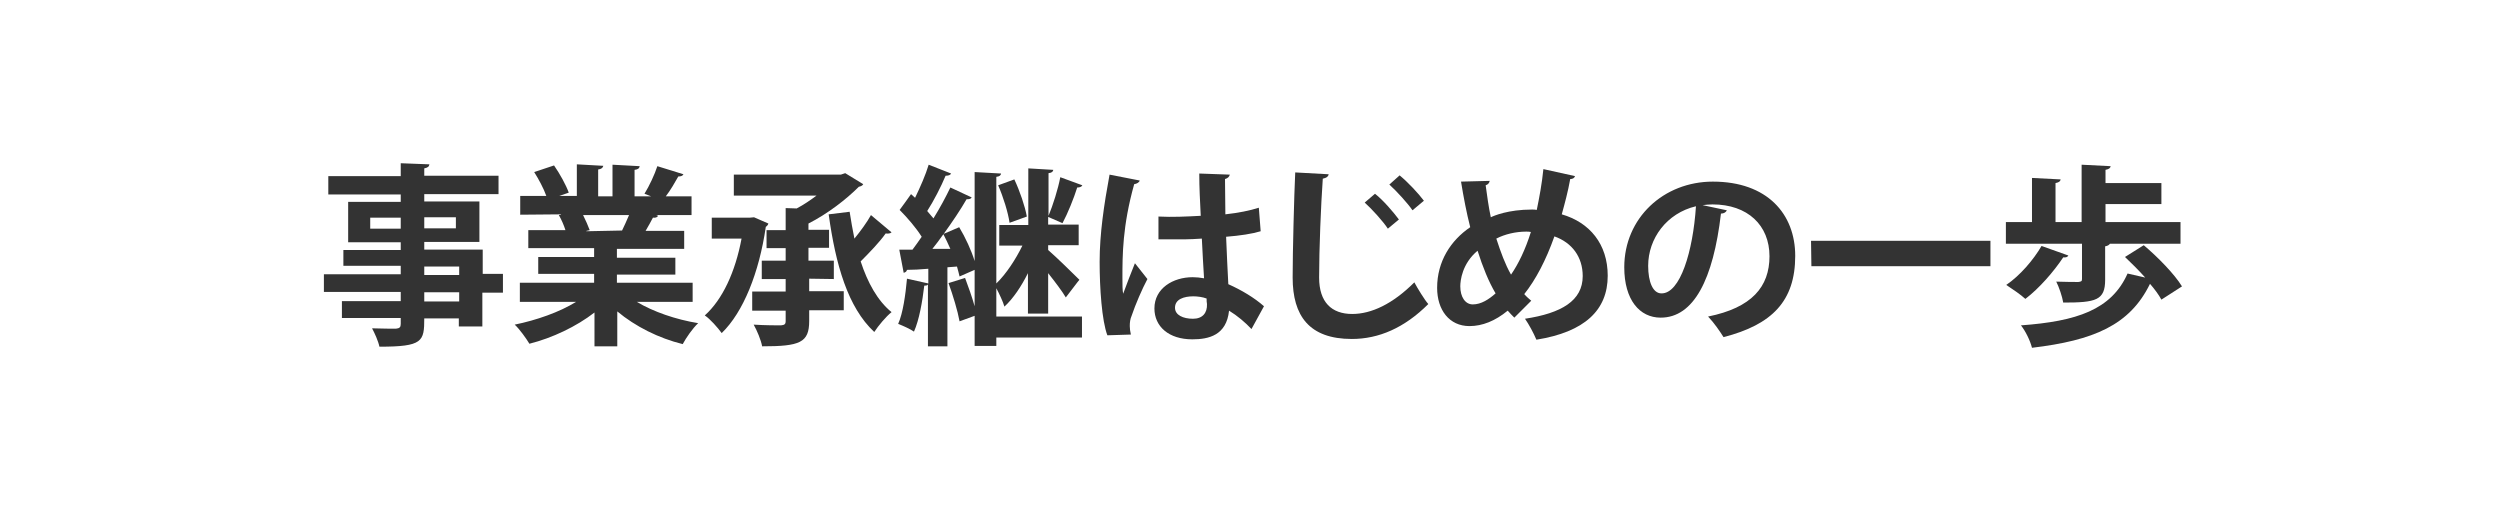 <?xml version="1.0" encoding="utf-8"?>
<!-- Generator: Adobe Illustrator 27.3.1, SVG Export Plug-In . SVG Version: 6.00 Build 0)  -->
<svg version="1.1" id="レイヤー_1" xmlns="http://www.w3.org/2000/svg" xmlns:xlink="http://www.w3.org/1999/xlink" x="0px"
	 y="0px" viewBox="0 0 680 140" style="enable-background:new 0 0 680 140;" xml:space="preserve">
<style type="text/css">
	.st0{fill:#333333;}
</style>
<g>
	<path class="st0" d="M136.8,74.8v4.8h-5.6v9.2h-6.4v-2.2h-9.4c0,6.3-0.4,7.7-12.2,7.7c-0.3-1.5-1.3-3.7-2-5
		c2.5,0.1,5.7,0.1,6.5,0.1c1-0.1,1.3-0.4,1.3-1.3v-1.6H93v-4.6h16v-2.5H88.1v-4.8H109v-2.3H93.4V68H109v-2.1H94.7v-11H109v-2H89.3
		v-5H109v-3.5l7.8,0.3c-0.1,0.6-0.4,0.9-1.4,1.1v2h20.2v5h-20.2v2h15v11h-15v2.1h15.9v6.6h5.5V74.8z M100.7,62.2h8.3v-3h-8.3V62.2z
		 M124,59.1h-8.6v3h8.6V59.1z M115.4,72.5v2.3h9.5v-2.3H115.4z M124.9,82v-2.5h-9.5V82H124.9z"/>
	<path class="st0" d="M188.4,82.1h-15.2c4.5,2.7,10.6,4.8,16.7,5.8c-1.5,1.4-3.3,4-4.2,5.7c-6.5-1.6-12.9-4.8-17.8-8.9v9.5h-6.2V85
		c-4.9,3.8-11.4,6.9-17.7,8.5c-0.9-1.5-2.7-4-4-5.2c5.9-1.2,12.2-3.4,16.7-6.2h-15.3v-5.2h20.2v-2.4h-15.2v-4.6h15.2v-2.4h-17.9
		v-4.9h10.1c-0.4-1.3-1.1-2.9-1.8-4.1l0.6-0.1v-0.1l-11.1,0.1v-5.1h7.1c-0.7-2-2.1-4.6-3.3-6.5l5.4-1.8c1.6,2.3,3.3,5.4,4,7.4
		l-2.6,0.9h4.8v-8.6l7.2,0.4c-0.1,0.5-0.5,0.9-1.4,1v7.3h3.9v-8.6l7.4,0.4c-0.1,0.6-0.5,0.9-1.4,1v7.2h4.5l-1.8-0.7
		c1.3-2.1,2.8-5.3,3.5-7.5l7.1,2.2c-0.2,0.4-0.6,0.6-1.4,0.6c-0.9,1.6-2.1,3.7-3.4,5.4h7v5.1h-9.6l0.5,0.2c-0.2,0.4-0.7,0.6-1.4,0.5
		c-0.5,1-1.3,2.4-2,3.6h10.5v4.9h-18.3v2.4h15.9v4.6h-15.9v2.2h20.6V82.1z M169.2,62.7c0.6-1.2,1.3-2.8,1.9-4.2h-12.5
		c0.7,1.4,1.4,3,1.8,4.1l-0.9,0.2v0.1L169.2,62.7z"/>
	<path class="st0" d="M205.1,59.1l3.9,1.7c-0.1,0.4-0.4,0.7-0.7,0.9c-1.8,12.4-6.1,23.2-12,28.9c-1-1.4-3.2-3.9-4.6-4.8
		c4.8-4.3,8.3-11.8,10-20.9h-8.1v-5.7H204L205.1,59.1z M220.1,75.8v3.4h9.4v5.2h-9.4v2.9c0,5.9-2.5,6.9-12.8,6.9
		c-0.3-1.7-1.4-4.3-2.3-5.9c3.1,0.2,6.5,0.2,7.4,0.2c1-0.1,1.3-0.3,1.3-1.2v-2.8h-9.1v-5.2h9.1v-3.4h-6.5v-5h6.5v-3.4h-5.2v-4.9h5.2
		v-6l3,0.1c1.9-1,3.8-2.3,5.4-3.5h-22.5v-5.7h29.1l1.2-0.4l4.9,3c-0.2,0.4-0.7,0.6-1.2,0.7c-3.4,3.4-8.4,7.3-13.7,10v1.7h5.6v4.9
		h-5.6v3.5h6.9v5L220.1,75.8L220.1,75.8z M231.1,57.6c0.4,2.5,0.8,4.9,1.3,7.3c1.7-2.1,3.4-4.4,4.5-6.4l5.6,4.7
		c-0.3,0.3-0.9,0.4-1.6,0.3c-1.6,2.3-4.4,5.2-6.8,7.6c1.9,5.8,4.6,10.7,8.4,13.8c-1.5,1.2-3.6,3.7-4.7,5.4
		c-7.2-6.7-10.5-18.3-12.4-32L231.1,57.6z"/>
	<path class="st0" d="M279.6,74.3c-1.8,3.6-4,6.9-6.4,9.1c-0.4-1.4-1.4-3.5-2.2-5v7.7h23.3v5.7H271v2.3h-5.9v-8.2l-4.1,1.5
		c-0.5-2.8-1.8-7.1-3-10.4l4.5-1.4c0.9,2.4,1.9,5.2,2.6,7.7v-9.9l-4.1,1.8c-0.2-0.8-0.4-1.7-0.7-2.7l-2.6,0.2v21.5h-5.3V77.4
		c-0.3,0.3-0.6,0.3-1,0.3c-0.5,4.3-1.4,9.4-2.8,12.5c-1-0.7-3-1.6-4.3-2.1c1.3-2.9,2-7.9,2.4-12.3l5.8,1.3v-4
		c-2.2,0.2-4.2,0.3-5.8,0.3c-0.1,0.5-0.5,0.7-0.9,0.8l-1.2-6.3h3.6c0.8-1.1,1.7-2.3,2.5-3.5c-1.5-2.4-3.9-5.2-6-7.3
		c1.2-1.6,2.1-2.9,3.1-4.3l1.1,1c1.4-2.9,2.9-6.3,3.7-9l6.1,2.4c-0.2,0.4-0.7,0.6-1.5,0.6c-1.2,2.9-3.2,6.8-5,9.6
		c0.6,0.7,1.2,1.4,1.7,2c1.8-2.9,3.4-5.9,4.6-8.4l5.8,2.7c-0.2,0.4-0.7,0.5-1.4,0.5c-1.6,2.8-3.9,6.2-6.2,9.4l4.2-1.8
		c1.7,2.8,3.3,6.3,4.2,9.2V46.8l7.2,0.4c-0.1,0.5-0.4,0.8-1.3,0.9v29c2.7-2.6,5.3-6.6,7.1-10.3h-6.3v-5.6h7.9V45.8l6.8,0.4
		c-0.1,0.5-0.4,0.8-1.3,0.9v11.6c1.2-2.9,2.6-7.3,3.2-10.5l6,2.2c-0.2,0.4-0.7,0.6-1.4,0.6c-0.9,2.9-2.6,7.1-4,9.7l-3.9-1.7v2.1h8.3
		v5.6h-8.3V68c2.2,1.9,7.2,6.8,8.5,8.1c-0.1,0.1-0.2,0.2-3.7,4.8c-1-1.7-2.9-4.2-4.8-6.6v11h-5.5L279.6,74.3L279.6,74.3z
		 M258.5,67.7c-0.6-1.4-1.3-2.8-1.9-4c-1,1.4-2,2.8-3,4H258.5z M275.9,48.8c1.5,3.2,2.9,7.3,3.4,10.1l-4.7,1.7
		c-0.4-2.8-1.7-7-3.1-10.2L275.9,48.8z"/>
	<path class="st0" d="M301.2,91.2c-1.5-4-2.1-12.8-2.1-20c0-7.6,1.2-15.6,2.7-23.7l8.2,1.6c-0.1,0.5-0.8,0.9-1.5,1
		c-3.2,11.4-3.2,19.4-3.2,25.5c0,1.8,0,3.4,0.2,4.3c0.7-2,2.4-6.3,3.2-8.3l3.4,4.3c-1.4,2.6-3.3,7-4.3,10c-0.4,0.9-0.5,1.8-0.5,2.8
		c0,0.7,0.1,1.4,0.3,2.3L301.2,91.2z M315.1,58.9c3.8,0.2,7.7,0,11.5-0.2c-0.2-4.1-0.4-7.6-0.4-11.5l8.3,0.3c-0.1,0.5-0.5,1-1.3,1.2
		l0.1,9.6c3.6-0.4,6.6-1,9.1-1.8l0.5,6.4c-2.3,0.7-5.6,1.2-9.4,1.5c0.2,4.7,0.4,9.5,0.6,12.9c3.6,1.6,7.1,3.7,9.7,6l-3.4,6.2
		c-1.7-1.8-3.8-3.6-6.1-5c-0.7,6.7-5.5,7.8-10,7.8c-6.4,0-10.3-3.5-10.3-8.4c0-5.5,5.1-8.5,10.4-8.5c1,0,2,0.1,3.1,0.3
		c-0.2-2.8-0.4-7-0.6-10.8c-1.5,0.1-3.4,0.2-4.5,0.2h-7.3L315.1,58.9z M328.2,81.2c-1-0.4-2.5-0.6-3.6-0.6c-2.6,0-5,0.8-5,3.1
		c0,2,2.2,3,4.9,3c2.6,0,3.9-1.6,3.8-4C328.2,82.3,328.2,81.7,328.2,81.2z"/>
	<path class="st0" d="M361.4,47.4c-0.1,0.6-0.6,1-1.6,1.2c-0.5,7-1,19.2-1,26.9c0,6.7,3.4,9.9,9,9.9c5.2,0,11-2.7,16.9-8.6
		c0.8,1.5,2.8,4.8,3.8,5.9c-6.5,6.5-13.5,9.5-20.8,9.5c-11.6,0-16.1-6.3-16.1-16.7c0-7,0.4-22.2,0.7-28.6L361.4,47.4z M374,52.7
		c2.3,1.8,5,5,6.5,7l-3,2.5c-1.3-2-4.4-5.4-6.3-7.1L374,52.7z M380.7,47.7c2.3,1.9,5.1,4.9,6.6,6.9l-3.1,2.6c-1.3-1.9-4.3-5.2-6.3-7
		L380.7,47.7z"/>
	<path class="st0" d="M428.4,47.9c-0.2,0.6-0.7,0.8-1.3,0.8c-0.6,3.4-1.5,6.7-2.3,9.6c7.6,2.2,12.5,8.1,12.5,16.7
		c0,9.4-6.3,15.3-19.4,17.4c-0.8-1.9-2-4.1-3.1-5.7c9.9-1.5,15.7-4.9,15.7-11.6c0-5.2-2.9-9.1-7.7-10.8c-2.3,6.5-5.1,11.8-8.2,15.7
		c0.6,0.7,1.3,1.3,1.9,1.8l-4.6,4.6c-0.6-0.6-1.2-1.2-1.8-1.9c-3.4,2.8-6.9,4.2-10.4,4.2c-5.5,0-8.8-4.4-8.8-10.4
		c0-7.2,3.7-12.9,9-16.5c-1-3.9-1.8-8.1-2.5-12.4l7.8-0.2c-0.1,0.5-0.4,1-1.1,1.2c0.4,2.9,0.8,5.9,1.4,8.7c0.8-0.4,4.7-2.1,11.2-2.1
		c0.4,0,0.9,0,1.3,0.1c0.7-3.4,1.4-7.1,1.8-11.1L428.4,47.9z M406.8,79.8c-1.9-3.2-3.5-7.2-4.9-11.6c-4.2,3.5-4.7,8.1-4.7,9.7
		c0,2.8,1.3,4.9,3.4,4.9C402.9,82.8,405,81.4,406.8,79.8z M411,74.7c2-2.9,3.9-6.8,5.4-11.6c-0.4-0.1-0.9-0.1-1.3-0.1
		c-2.8,0-5.8,0.7-8.1,1.9C408.2,68.6,409.4,71.9,411,74.7z"/>
	<path class="st0" d="M469.7,57.2c-0.2,0.5-0.8,0.9-1.6,0.9c-2.1,17.9-7.4,28.3-16.4,28.3c-5.7,0-9.9-4.8-9.9-13.7
		c0-13.4,10.7-23.3,24.1-23.3c14.8,0,22.4,8.8,22.4,20.2c0,12.3-6.3,18.7-19.5,22.1c-1-1.6-2.5-3.8-4.2-5.6
		c11.9-2.4,16.7-8.1,16.7-16.4c0-8.4-5.9-14.1-15.5-14.1c-0.9,0-1.8,0.1-2.7,0.2L469.7,57.2z M461.3,56.1c-8,1.9-13,8.8-13,16.2
		c0,4.4,1.3,7.5,3.6,7.5C457,79.9,460.5,68.4,461.3,56.1z"/>
	<path class="st0" d="M492.6,65.5h48.8v6.9h-48.7L492.6,65.5L492.6,65.5z"/>
	<path class="st0" d="M572.6,76.1c0,5.6-2.5,6.2-11.4,6.2c-0.3-1.7-1.1-4.1-1.9-5.7c2.4,0.1,5.2,0.1,6,0.1c0.8-0.1,1-0.2,1-0.8v-9.6
		h-20.7v-5.9h7.1v-12l7.8,0.4c-0.1,0.5-0.4,0.8-1.4,1v10.6h7.1V44.8l7.9,0.4c-0.1,0.5-0.4,0.8-1.4,1v3.6h15.2v5.7h-15.2v4.9h20.4
		v5.9h-19.2c-0.2,0.3-0.6,0.6-1.3,0.7L572.6,76.1L572.6,76.1z M562.6,69.5c-0.2,0.4-0.7,0.6-1.4,0.5c-2.6,3.9-6.5,8.4-10.3,11.3
		c-1.3-1.2-3.7-2.8-5.2-3.8c3.7-2.5,7.4-6.8,9.6-10.6L562.6,69.5z M583.1,66.7c3.8,3.2,8.4,7.9,10.4,11.2l-5.6,3.6
		c-0.7-1.3-1.8-2.8-3.1-4.3c-5.5,11.3-15.4,15.4-32.1,17.4c-0.5-2-1.8-4.6-3-6.1c15.1-1.1,24.6-4.2,29-14.1l4.8,1.1
		c-1.7-1.9-3.7-3.9-5.5-5.6L583.1,66.7z"/>
</g>
</svg>
